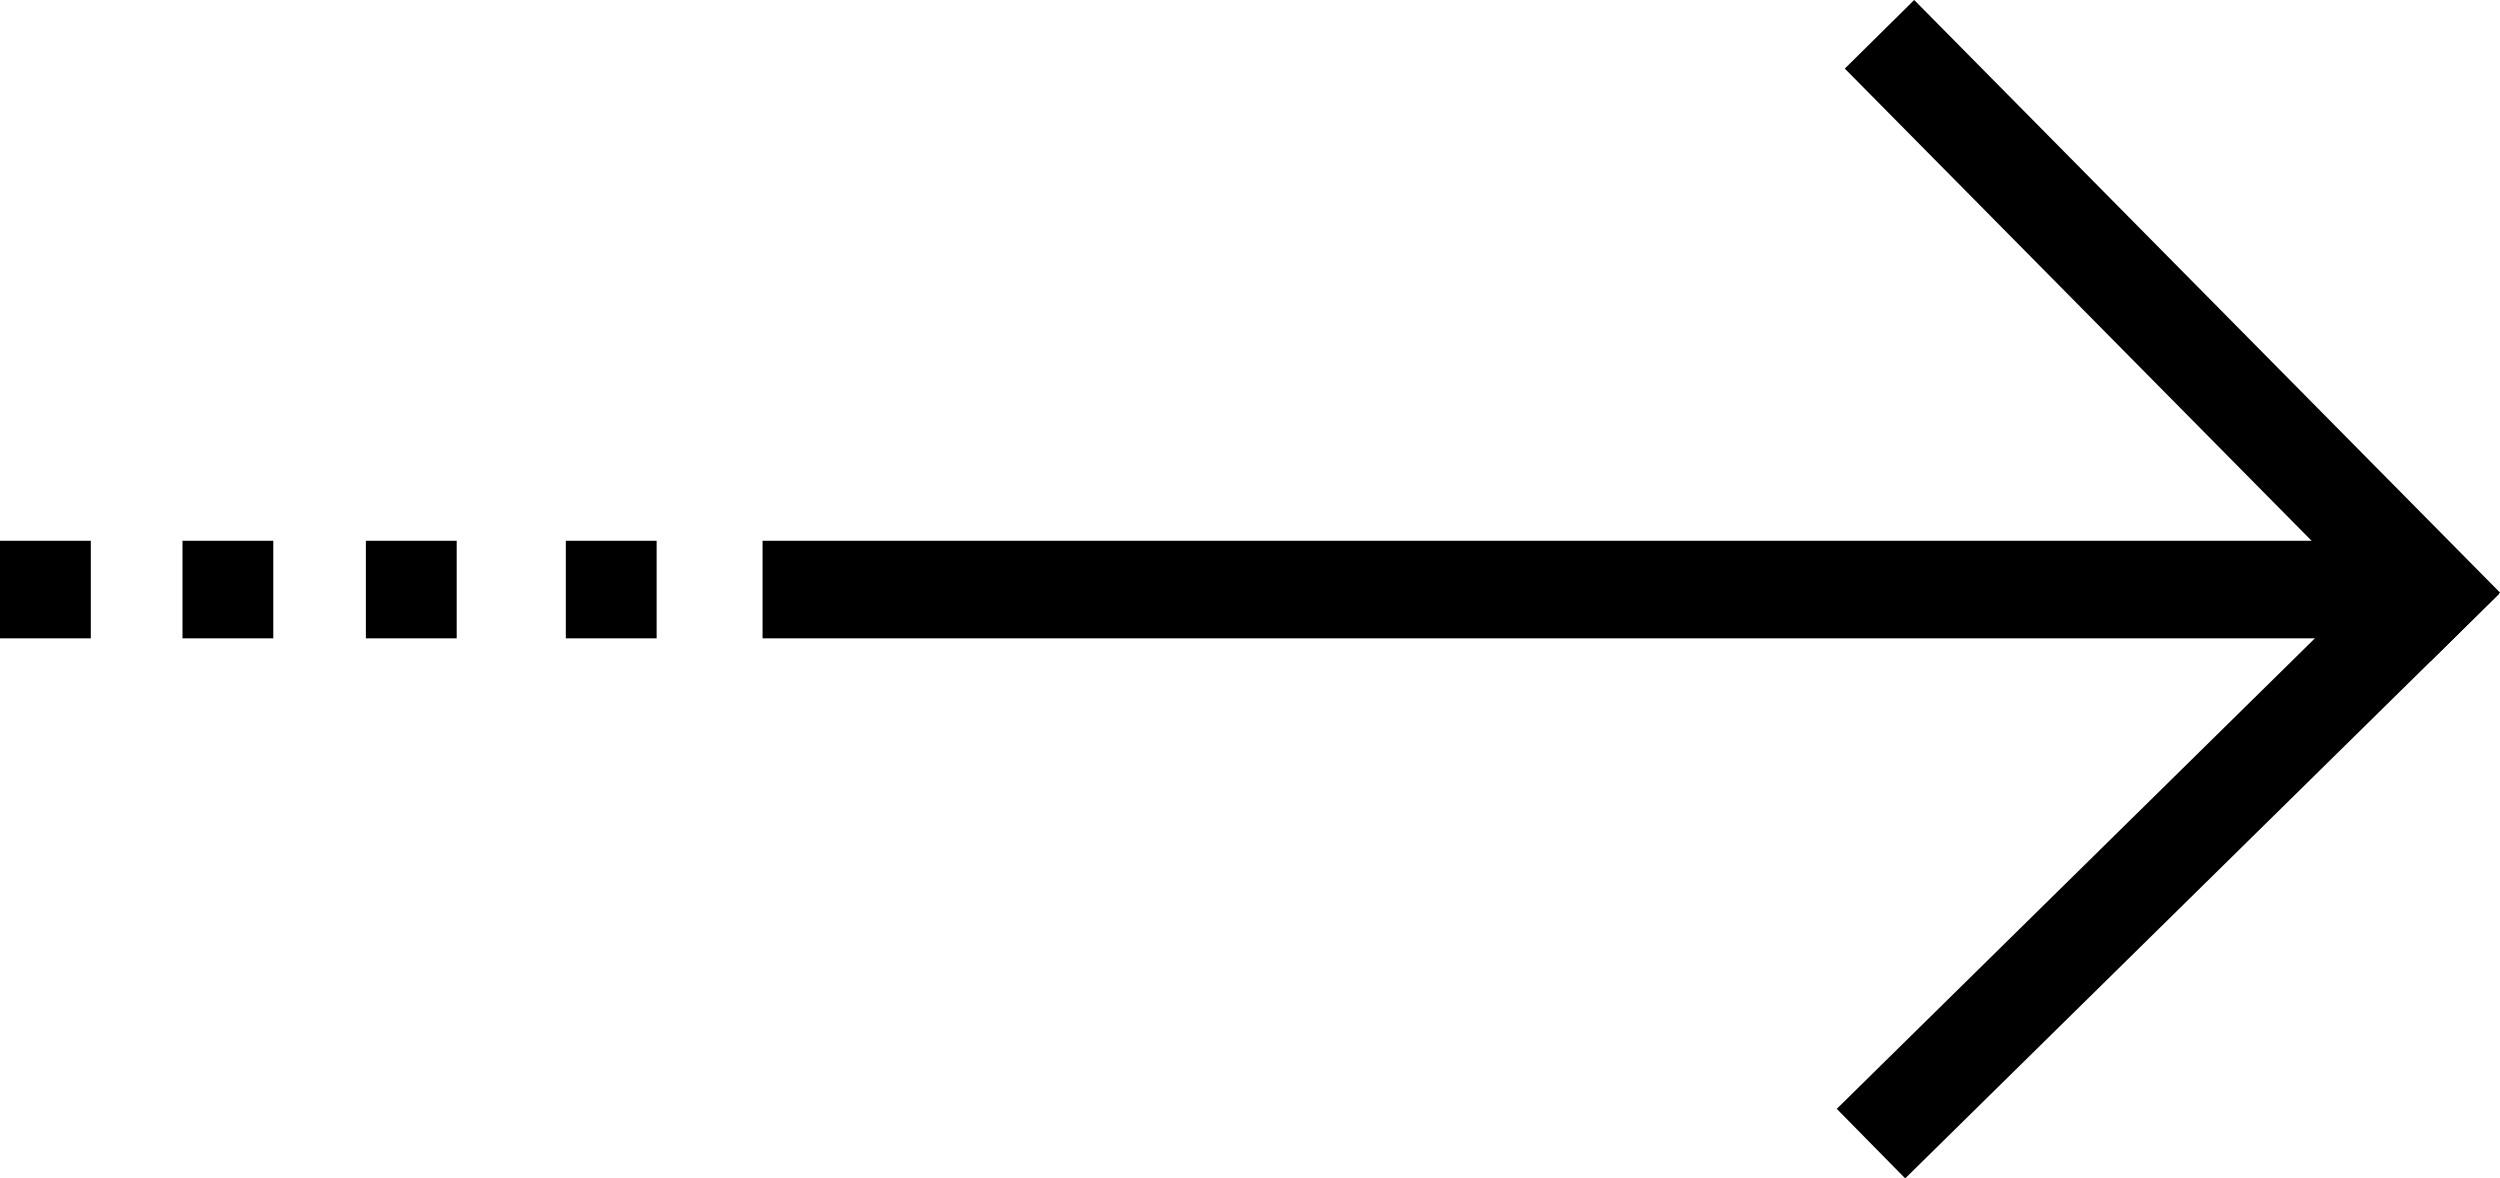 <svg xmlns="http://www.w3.org/2000/svg" id="Capa_1" data-name="Capa 1" viewBox="0 0 102.493 48.311"><defs><style>.cls-1{stroke:#000;stroke-miterlimit:10;stroke-width:4px;}</style></defs><line class="cls-1" x1="31.263" y1="24.17" x2="98.796" y2="24.17"></line><line class="cls-1" x1="23.197" y1="24.17" x2="26.92" y2="24.17"></line><line class="cls-1" x1="7.482" y1="24.17" x2="11.204" y2="24.17"></line><line class="cls-1" y1="24.17" x2="3.723" y2="24.17"></line><line class="cls-1" x1="15" y1="24.17" x2="18.723" y2="24.17"></line><line class="cls-1" x1="77.054" y1="1.406" x2="101.071" y2="25.701"></line><line class="cls-1" x1="101.054" y1="22.924" x2="76.705" y2="46.885"></line></svg>